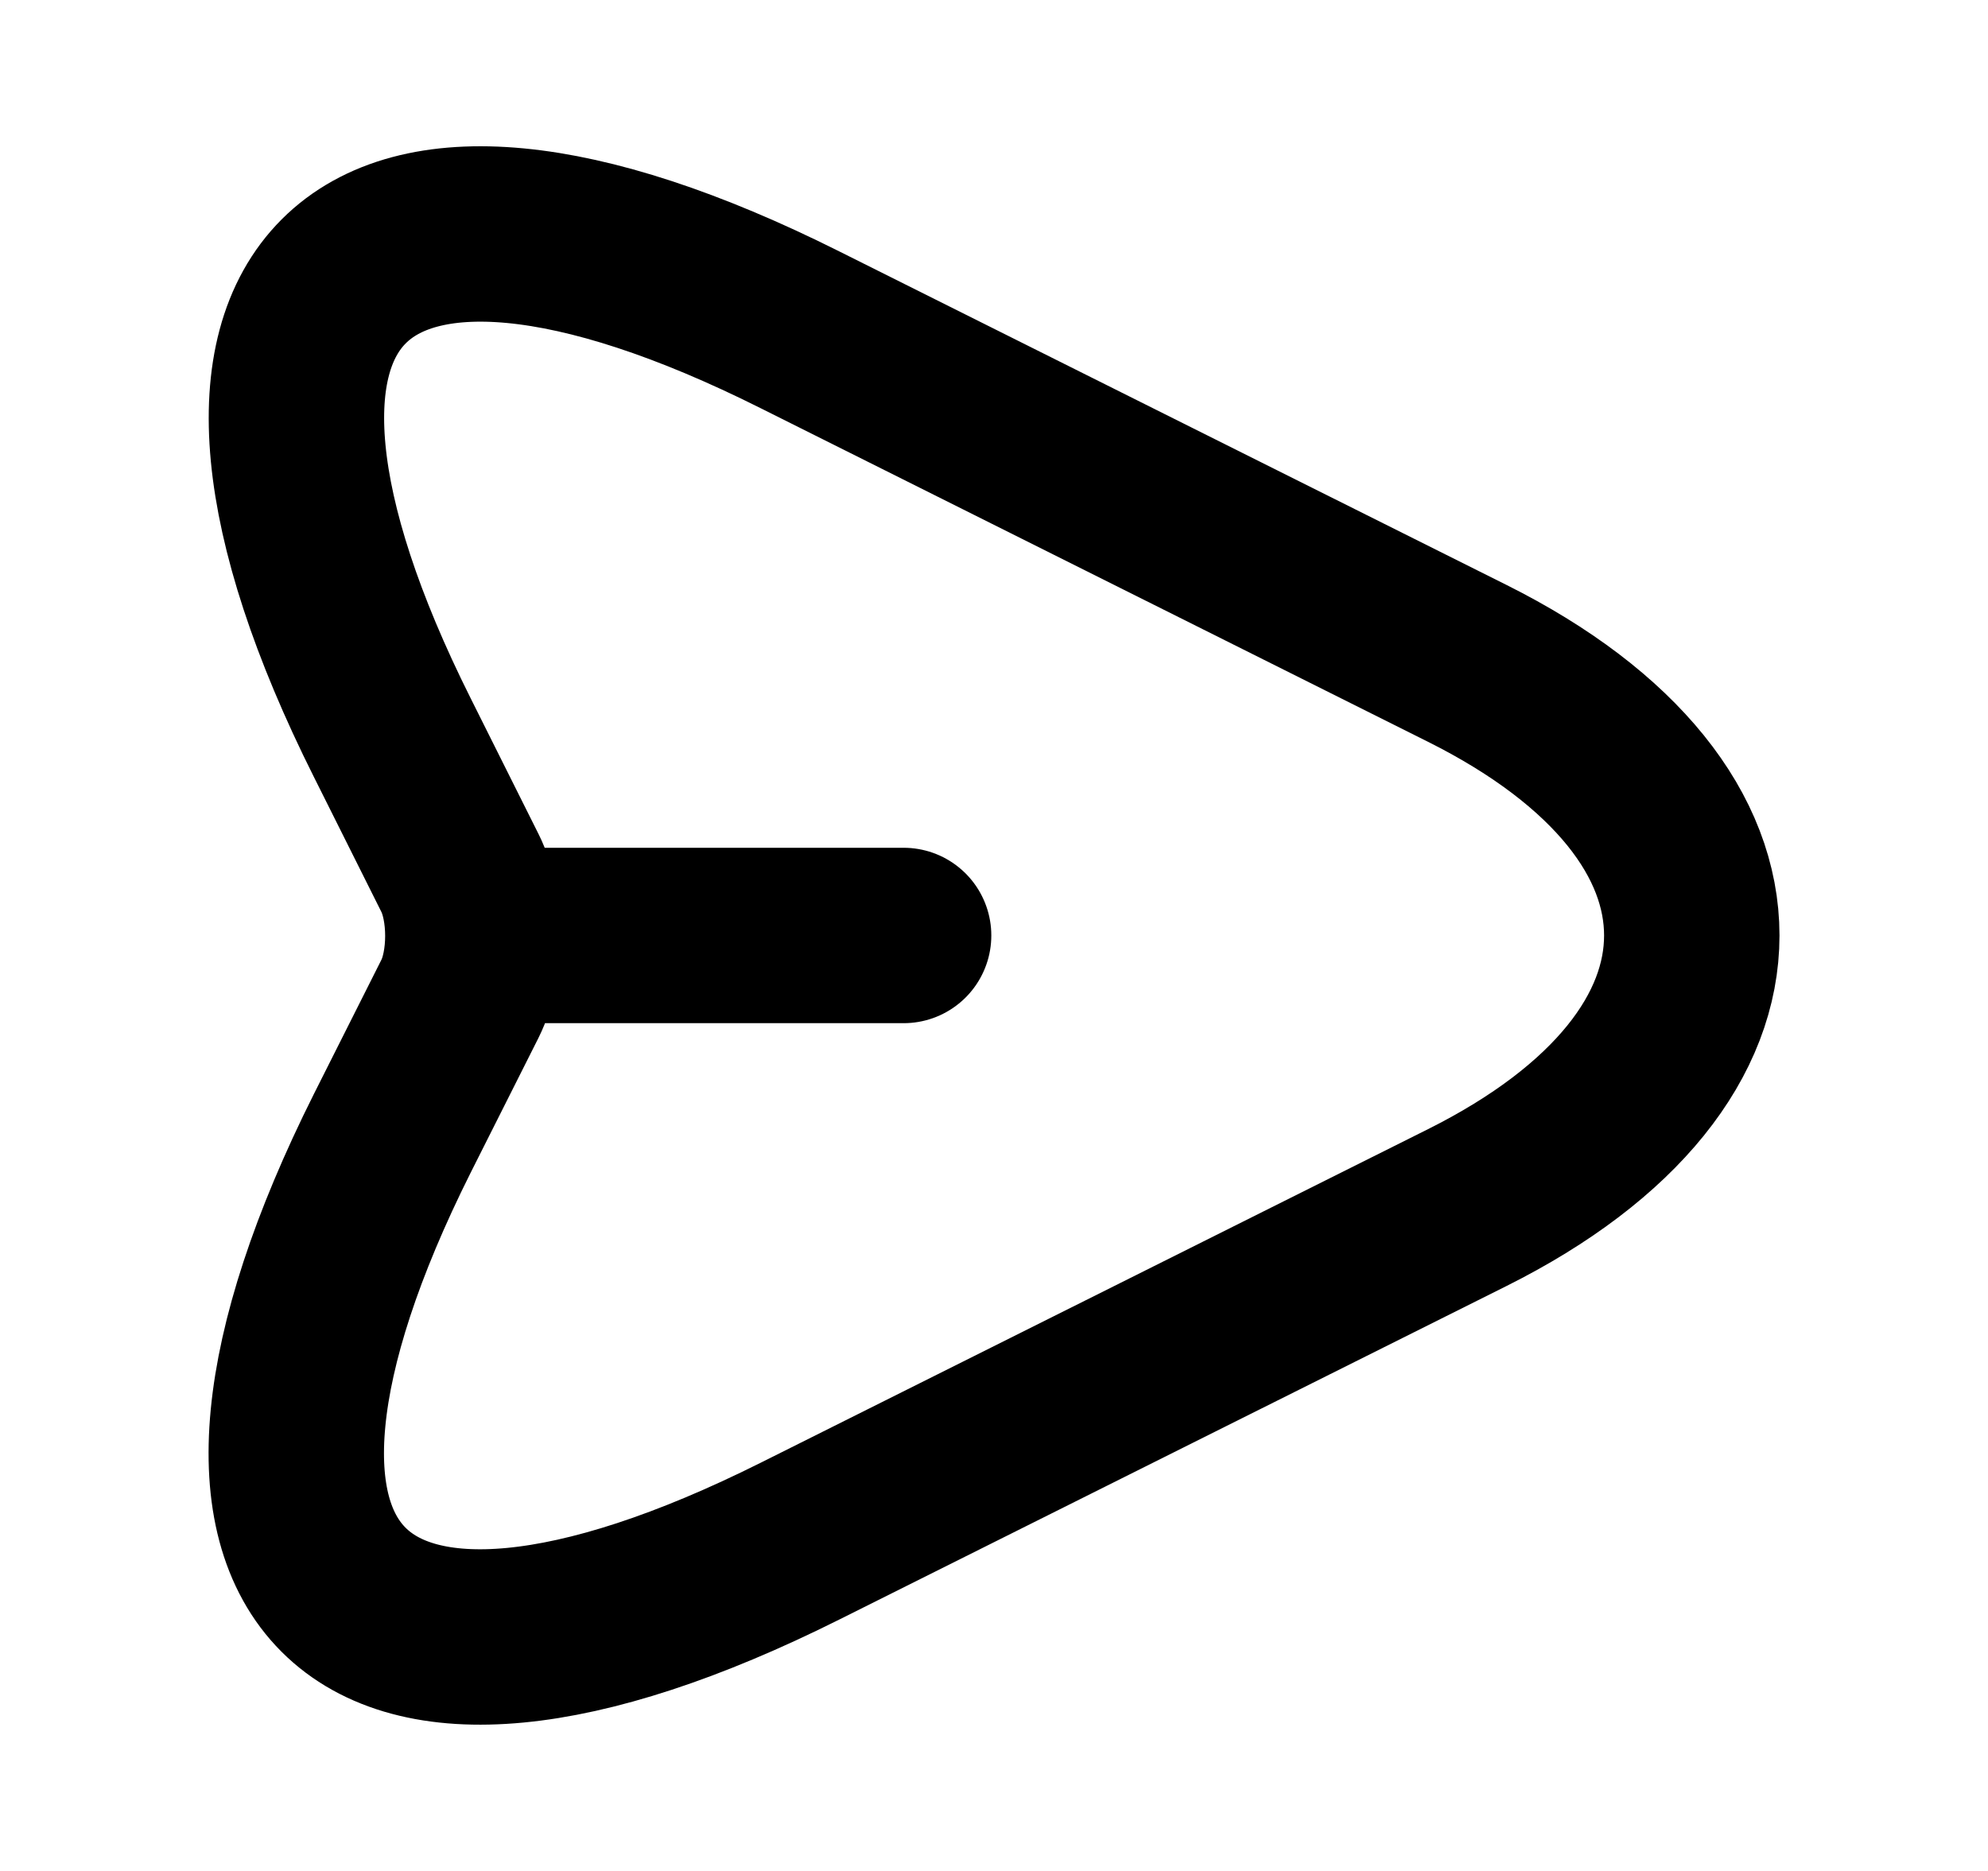 <?xml version="1.0" encoding="UTF-8"?> <svg xmlns="http://www.w3.org/2000/svg" width="17" height="16" viewBox="0 0 17 16" fill="none"><path d="M6.84 2.82L12.547 5.673C15.107 6.953 15.107 9.047 12.547 10.327L6.84 13.18C3 15.1 1.434 13.527 3.354 9.693L3.934 8.54C4.08 8.247 4.08 7.76 3.934 7.467L3.354 6.307C1.434 2.473 3.007 0.9 6.84 2.82Z" stroke="black" stroke-width="1.5" stroke-linecap="round" stroke-linejoin="round"></path><path d="M4.127 8H7.727" stroke="black" stroke-width="1.5" stroke-linecap="round" stroke-linejoin="round"></path></svg> 